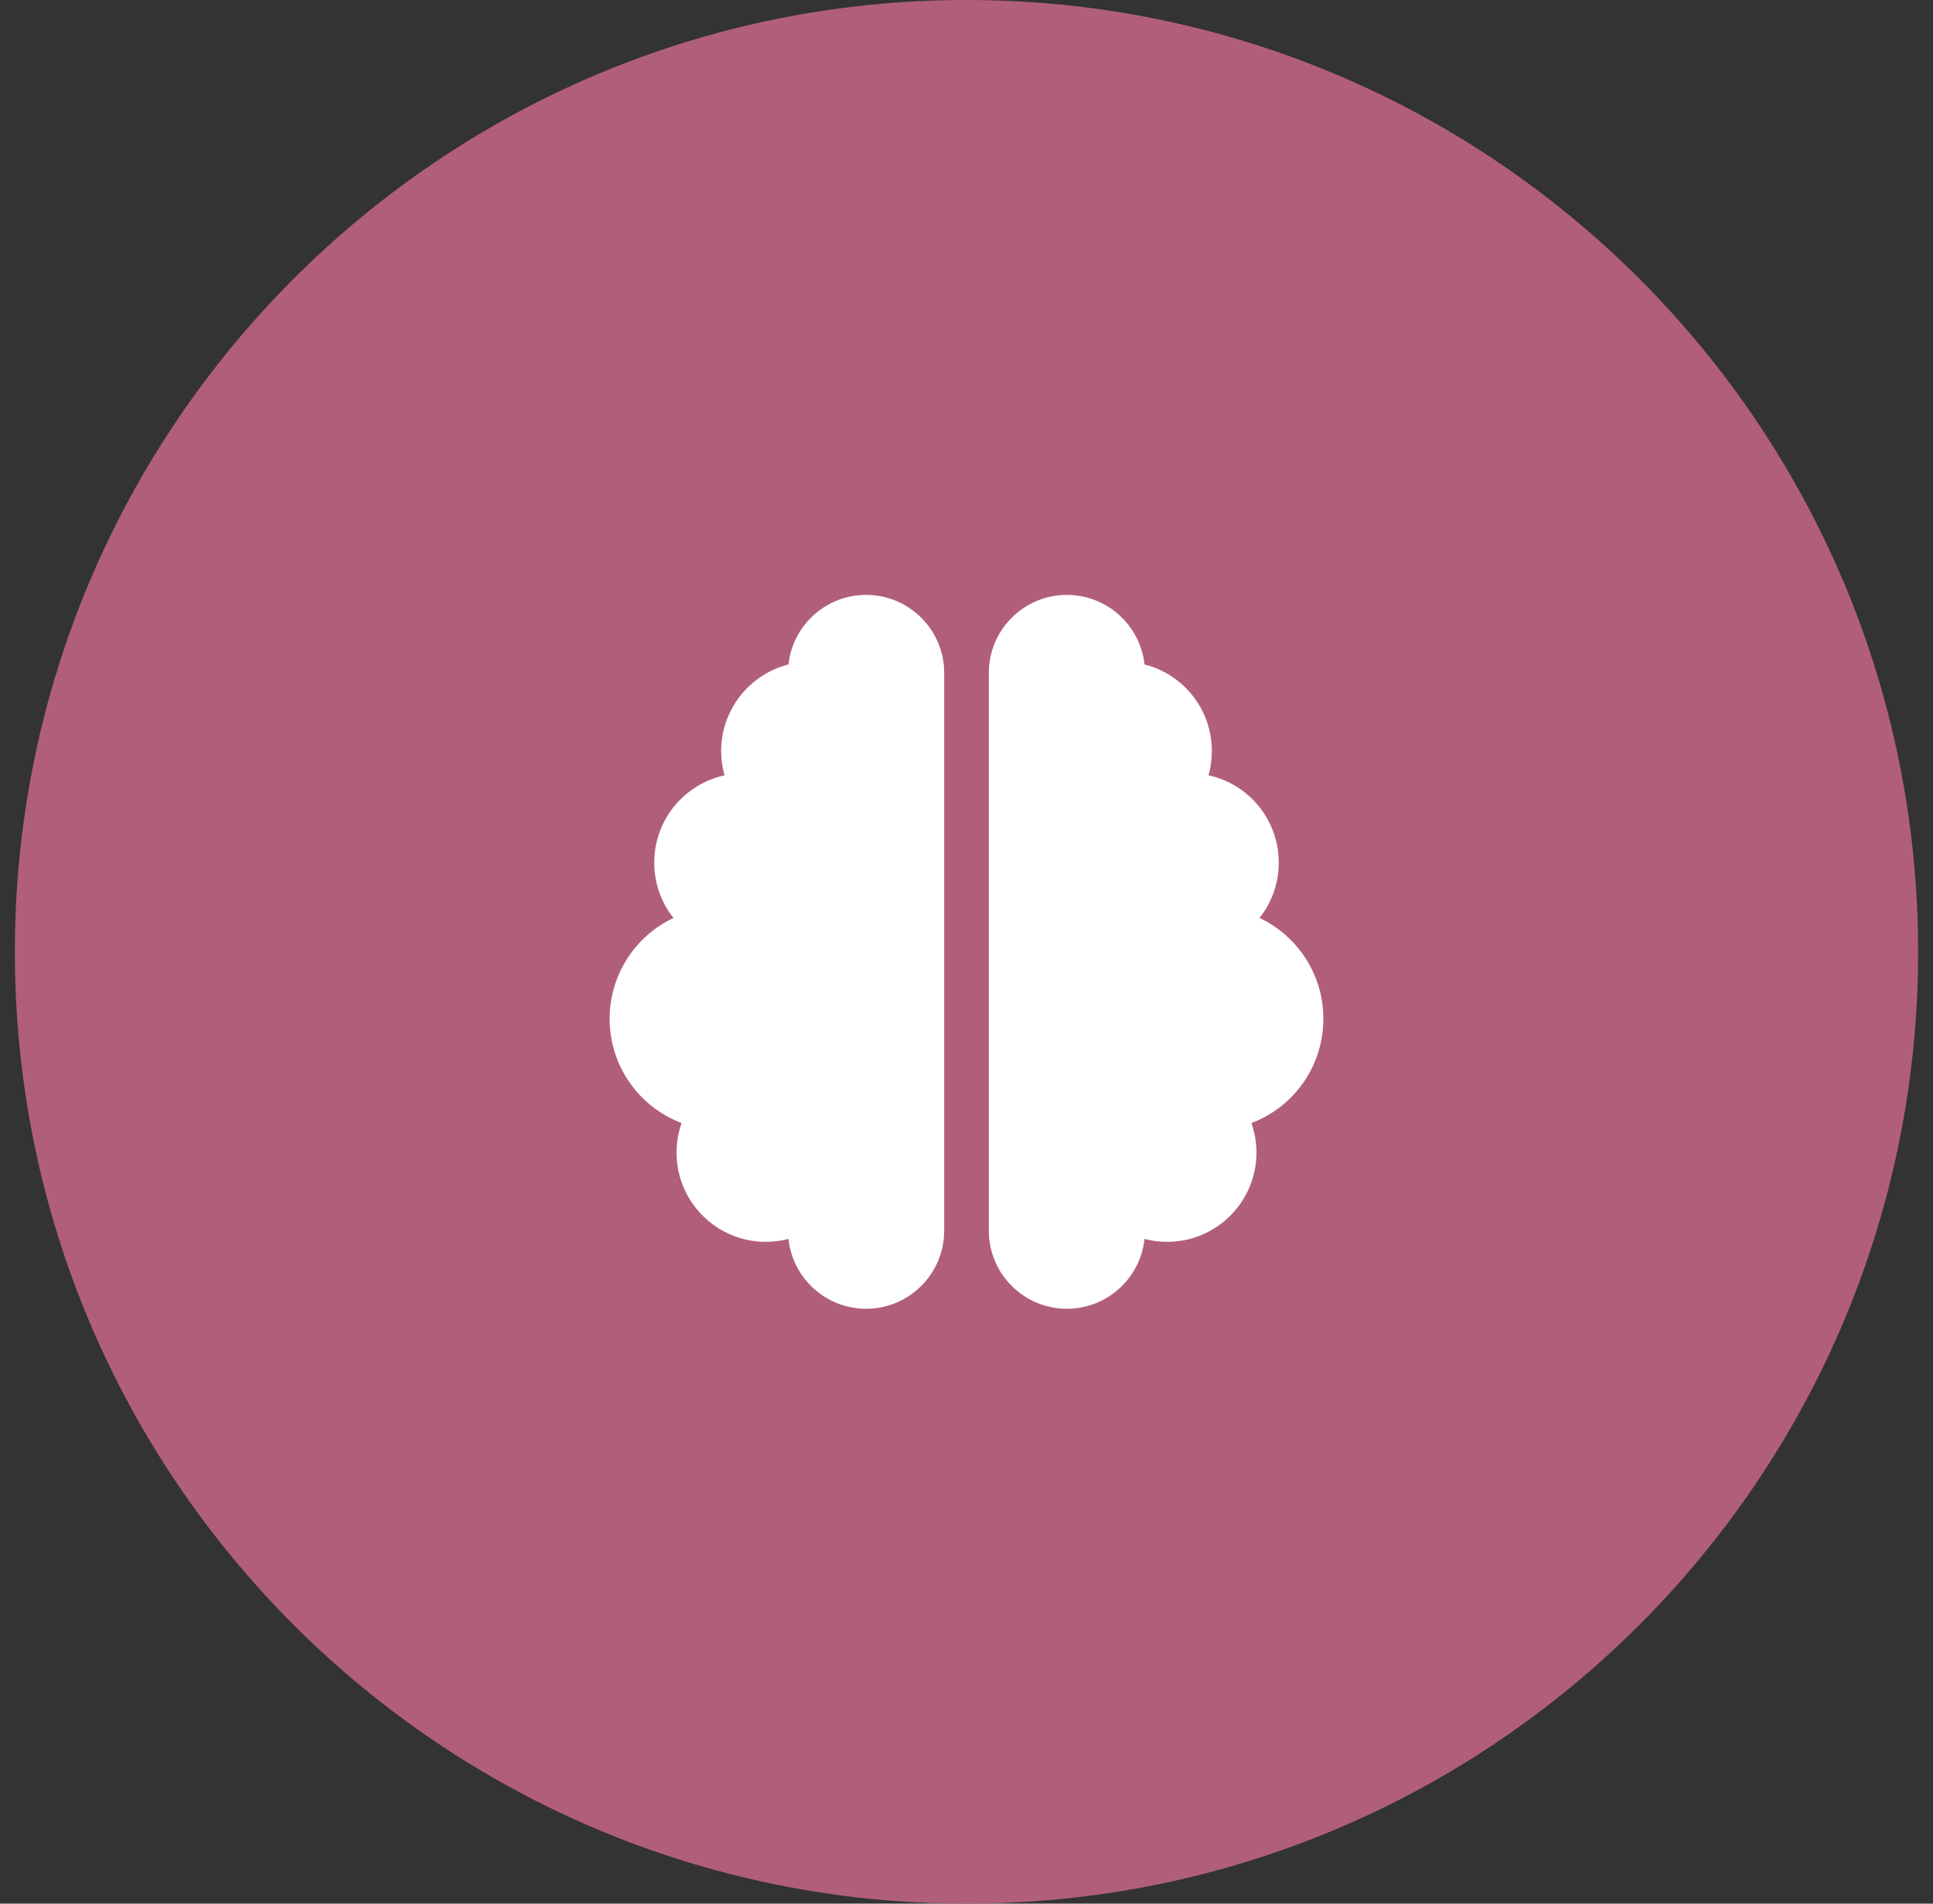 <svg width="65" height="64" viewBox="0 0 65 64" fill="none" xmlns="http://www.w3.org/2000/svg">
<rect x="0" y="0" width="65" height="64" fill="#333333" stroke="none"/>
<path d="M0.5 32C0.5 14.327 14.827 0 32.5 0C50.173 0 64.5 14.327 64.5 32C64.5 49.673 50.173 64 32.5 64C14.827 64 0.5 49.673 0.5 32Z" fill="#B15E7D"/>
<g clip-path="url(#clip0_90_2730)">
<path d="M29.125 20C30.573 20 31.75 21.177 31.75 22.625V41.375C31.75 42.823 30.573 44 29.125 44C27.77 44 26.655 42.973 26.514 41.652C26.27 41.717 26.012 41.75 25.75 41.75C24.095 41.75 22.75 40.405 22.75 38.75C22.75 38.403 22.811 38.066 22.919 37.756C21.503 37.222 20.5 35.853 20.5 34.25C20.5 32.755 21.377 31.461 22.647 30.861C22.239 30.35 22 29.703 22 29C22 27.561 23.012 26.361 24.363 26.066C24.288 25.808 24.25 25.531 24.25 25.25C24.25 23.848 25.216 22.667 26.514 22.339C26.655 21.027 27.77 20 29.125 20ZM35.875 20C37.23 20 38.341 21.027 38.486 22.339C39.789 22.667 40.75 23.844 40.75 25.25C40.75 25.531 40.712 25.808 40.638 26.066C41.987 26.356 43 27.561 43 29C43 29.703 42.761 30.35 42.353 30.861C43.623 31.461 44.5 32.755 44.5 34.25C44.5 35.853 43.497 37.222 42.081 37.756C42.189 38.066 42.25 38.403 42.25 38.75C42.25 40.405 40.905 41.75 39.25 41.75C38.987 41.75 38.73 41.717 38.486 41.652C38.345 42.973 37.23 44 35.875 44C34.427 44 33.25 42.823 33.25 41.375V22.625C33.25 21.177 34.427 20 35.875 20Z" fill="white"/>
</g>
<defs>
<clipPath id="clip0_90_2730">
<rect width="24" height="24" fill="white" transform="translate(20.5 20)"/>
</clipPath>
</defs>
</svg>
